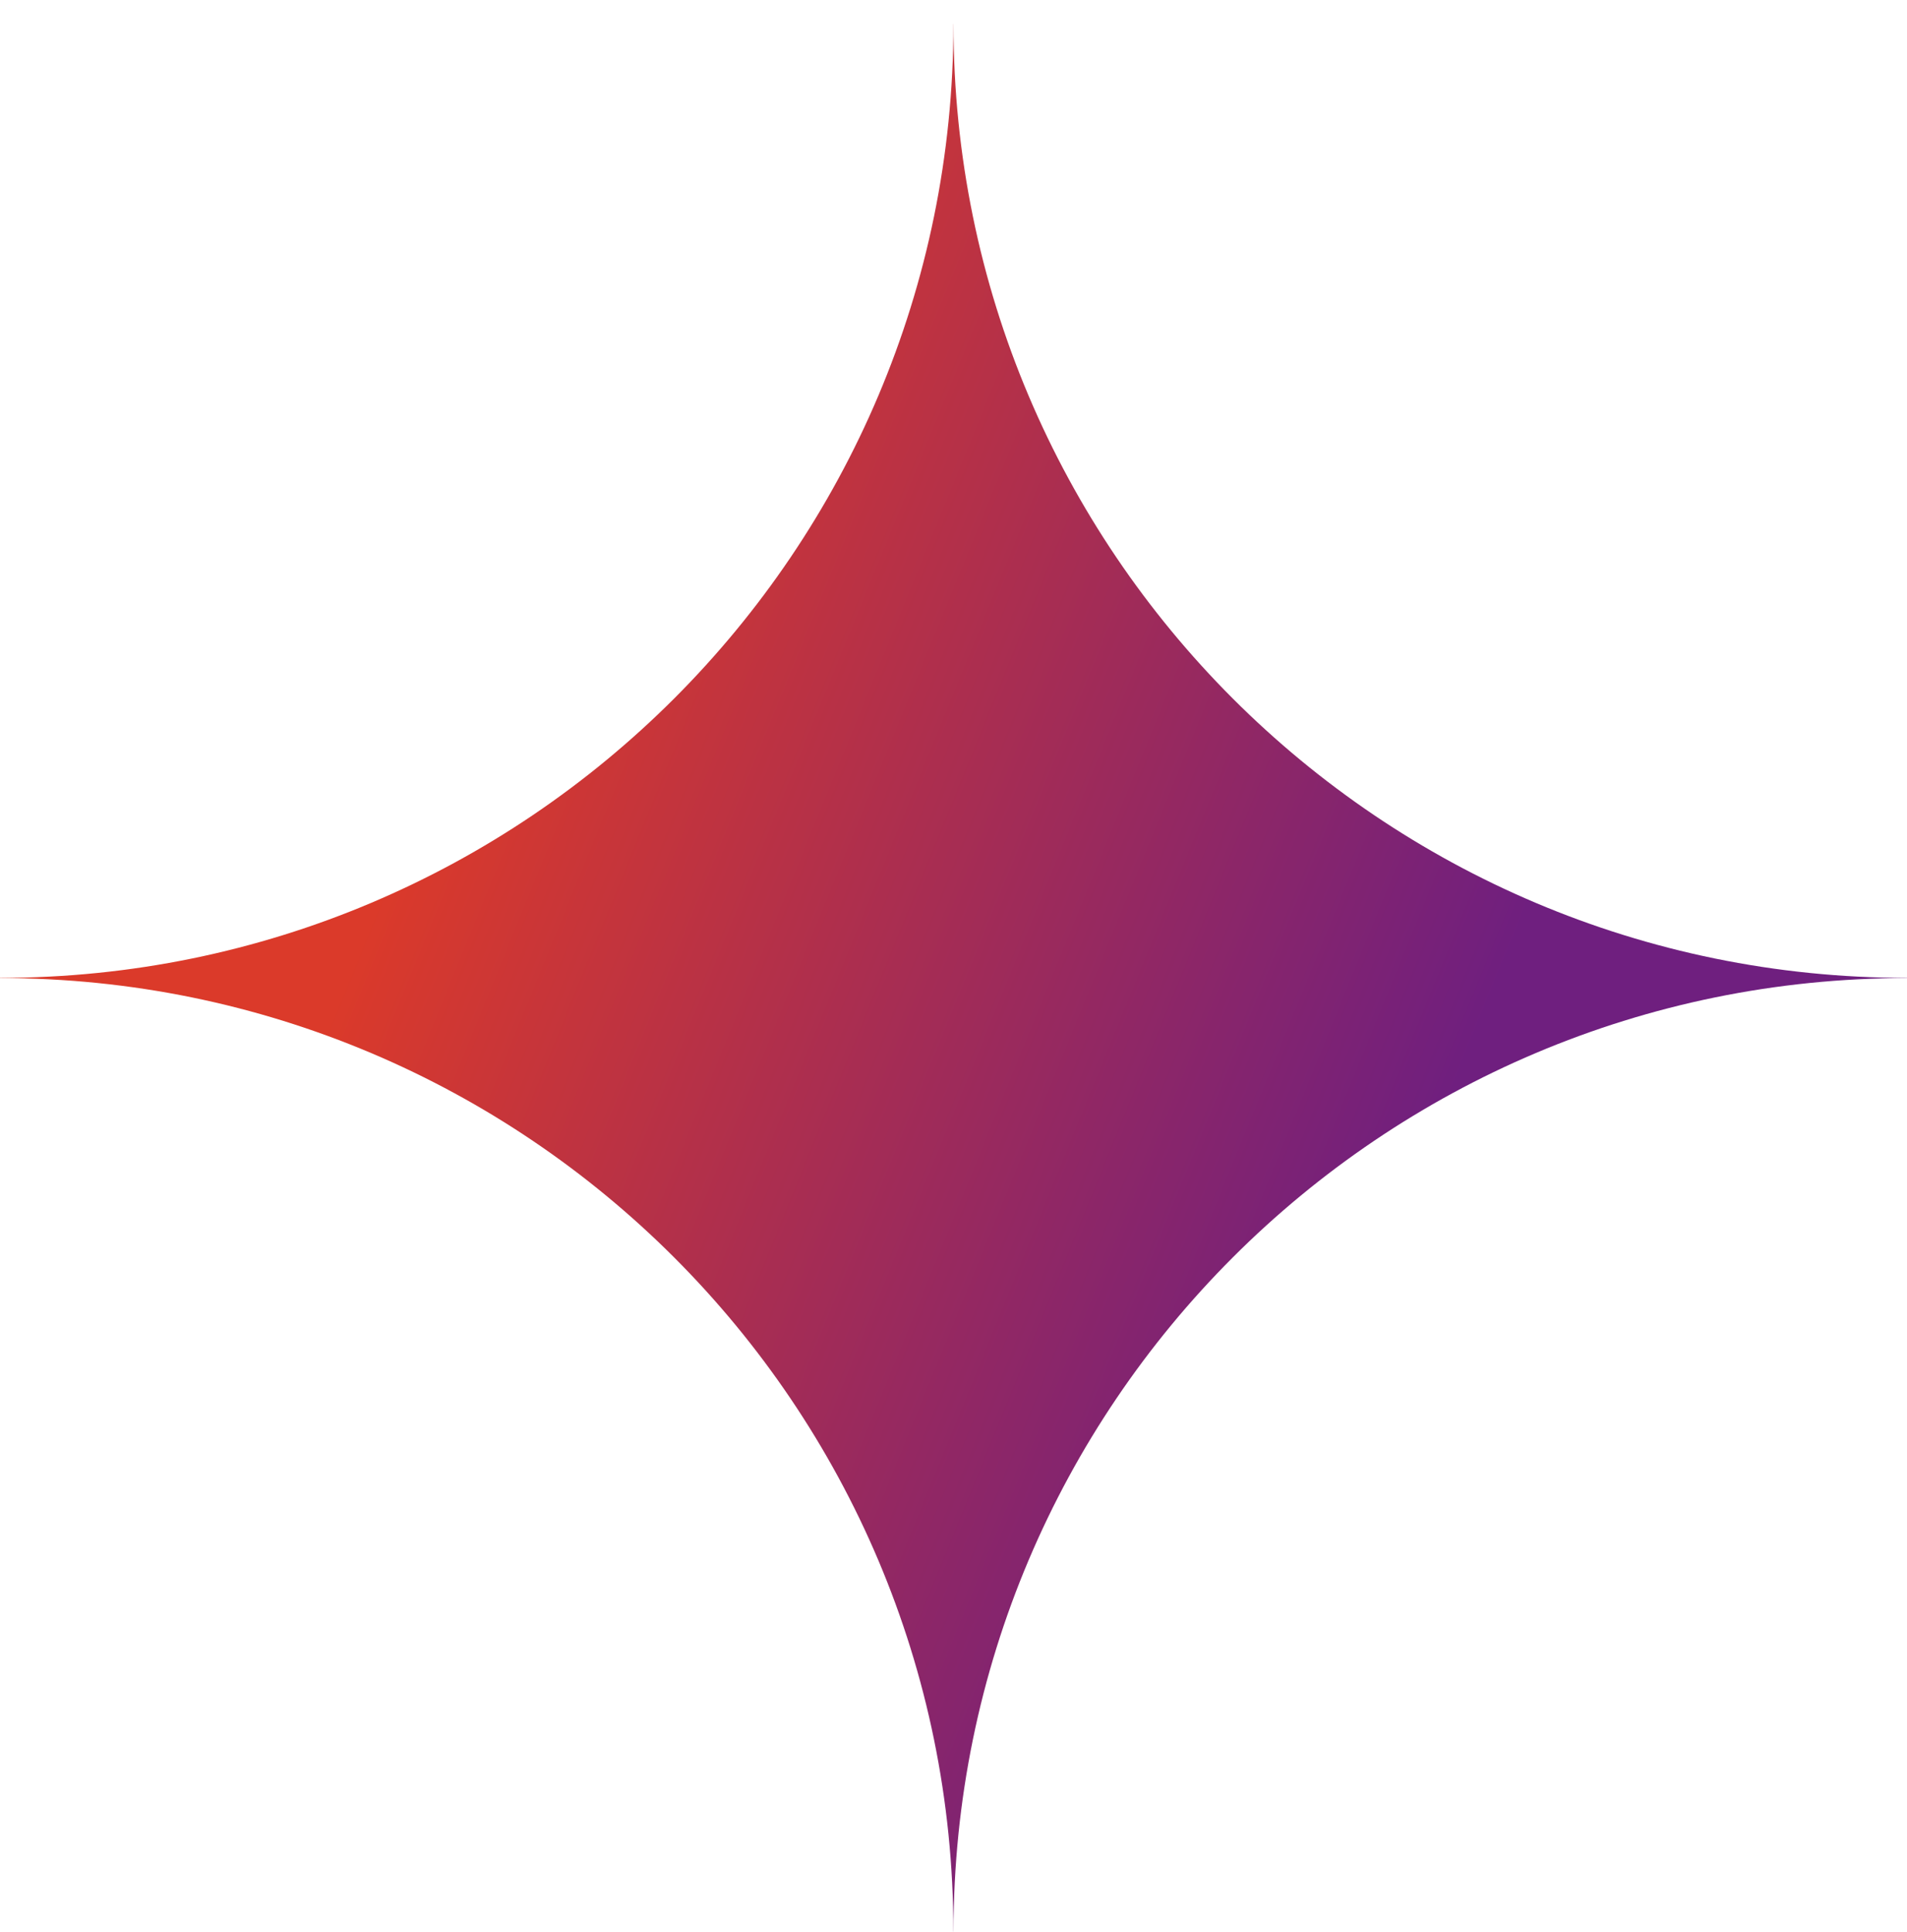 <svg width="77" height="78" viewBox="0 0 77 78" fill="none" xmlns="http://www.w3.org/2000/svg">
<path d="M38.5 0.97V0.973C38.5 22.235 55.736 39.471 76.998 39.472C76.998 39.475 76.998 39.477 76.998 39.48C55.74 39.481 38.506 56.712 38.5 77.969L38.499 77.97L38.496 77.969C38.49 56.712 21.258 39.481 0 39.48C-6.46427e-07 39.477 1.29294e-07 39.475 0 39.472C21.262 39.471 38.497 22.235 38.497 0.973L38.496 0.97H38.5Z" fill="url(#paint0_linear_13_319)"/>
<defs>
<linearGradient id="paint0_linear_13_319" x1="24.896" y1="12.593" x2="64.917" y2="28.909" gradientUnits="userSpaceOnUse">
<stop stop-color="#DB3A2A"/>
<stop offset="1" stop-color="#6F1F7F"/>
</linearGradient>
</defs>
</svg>
